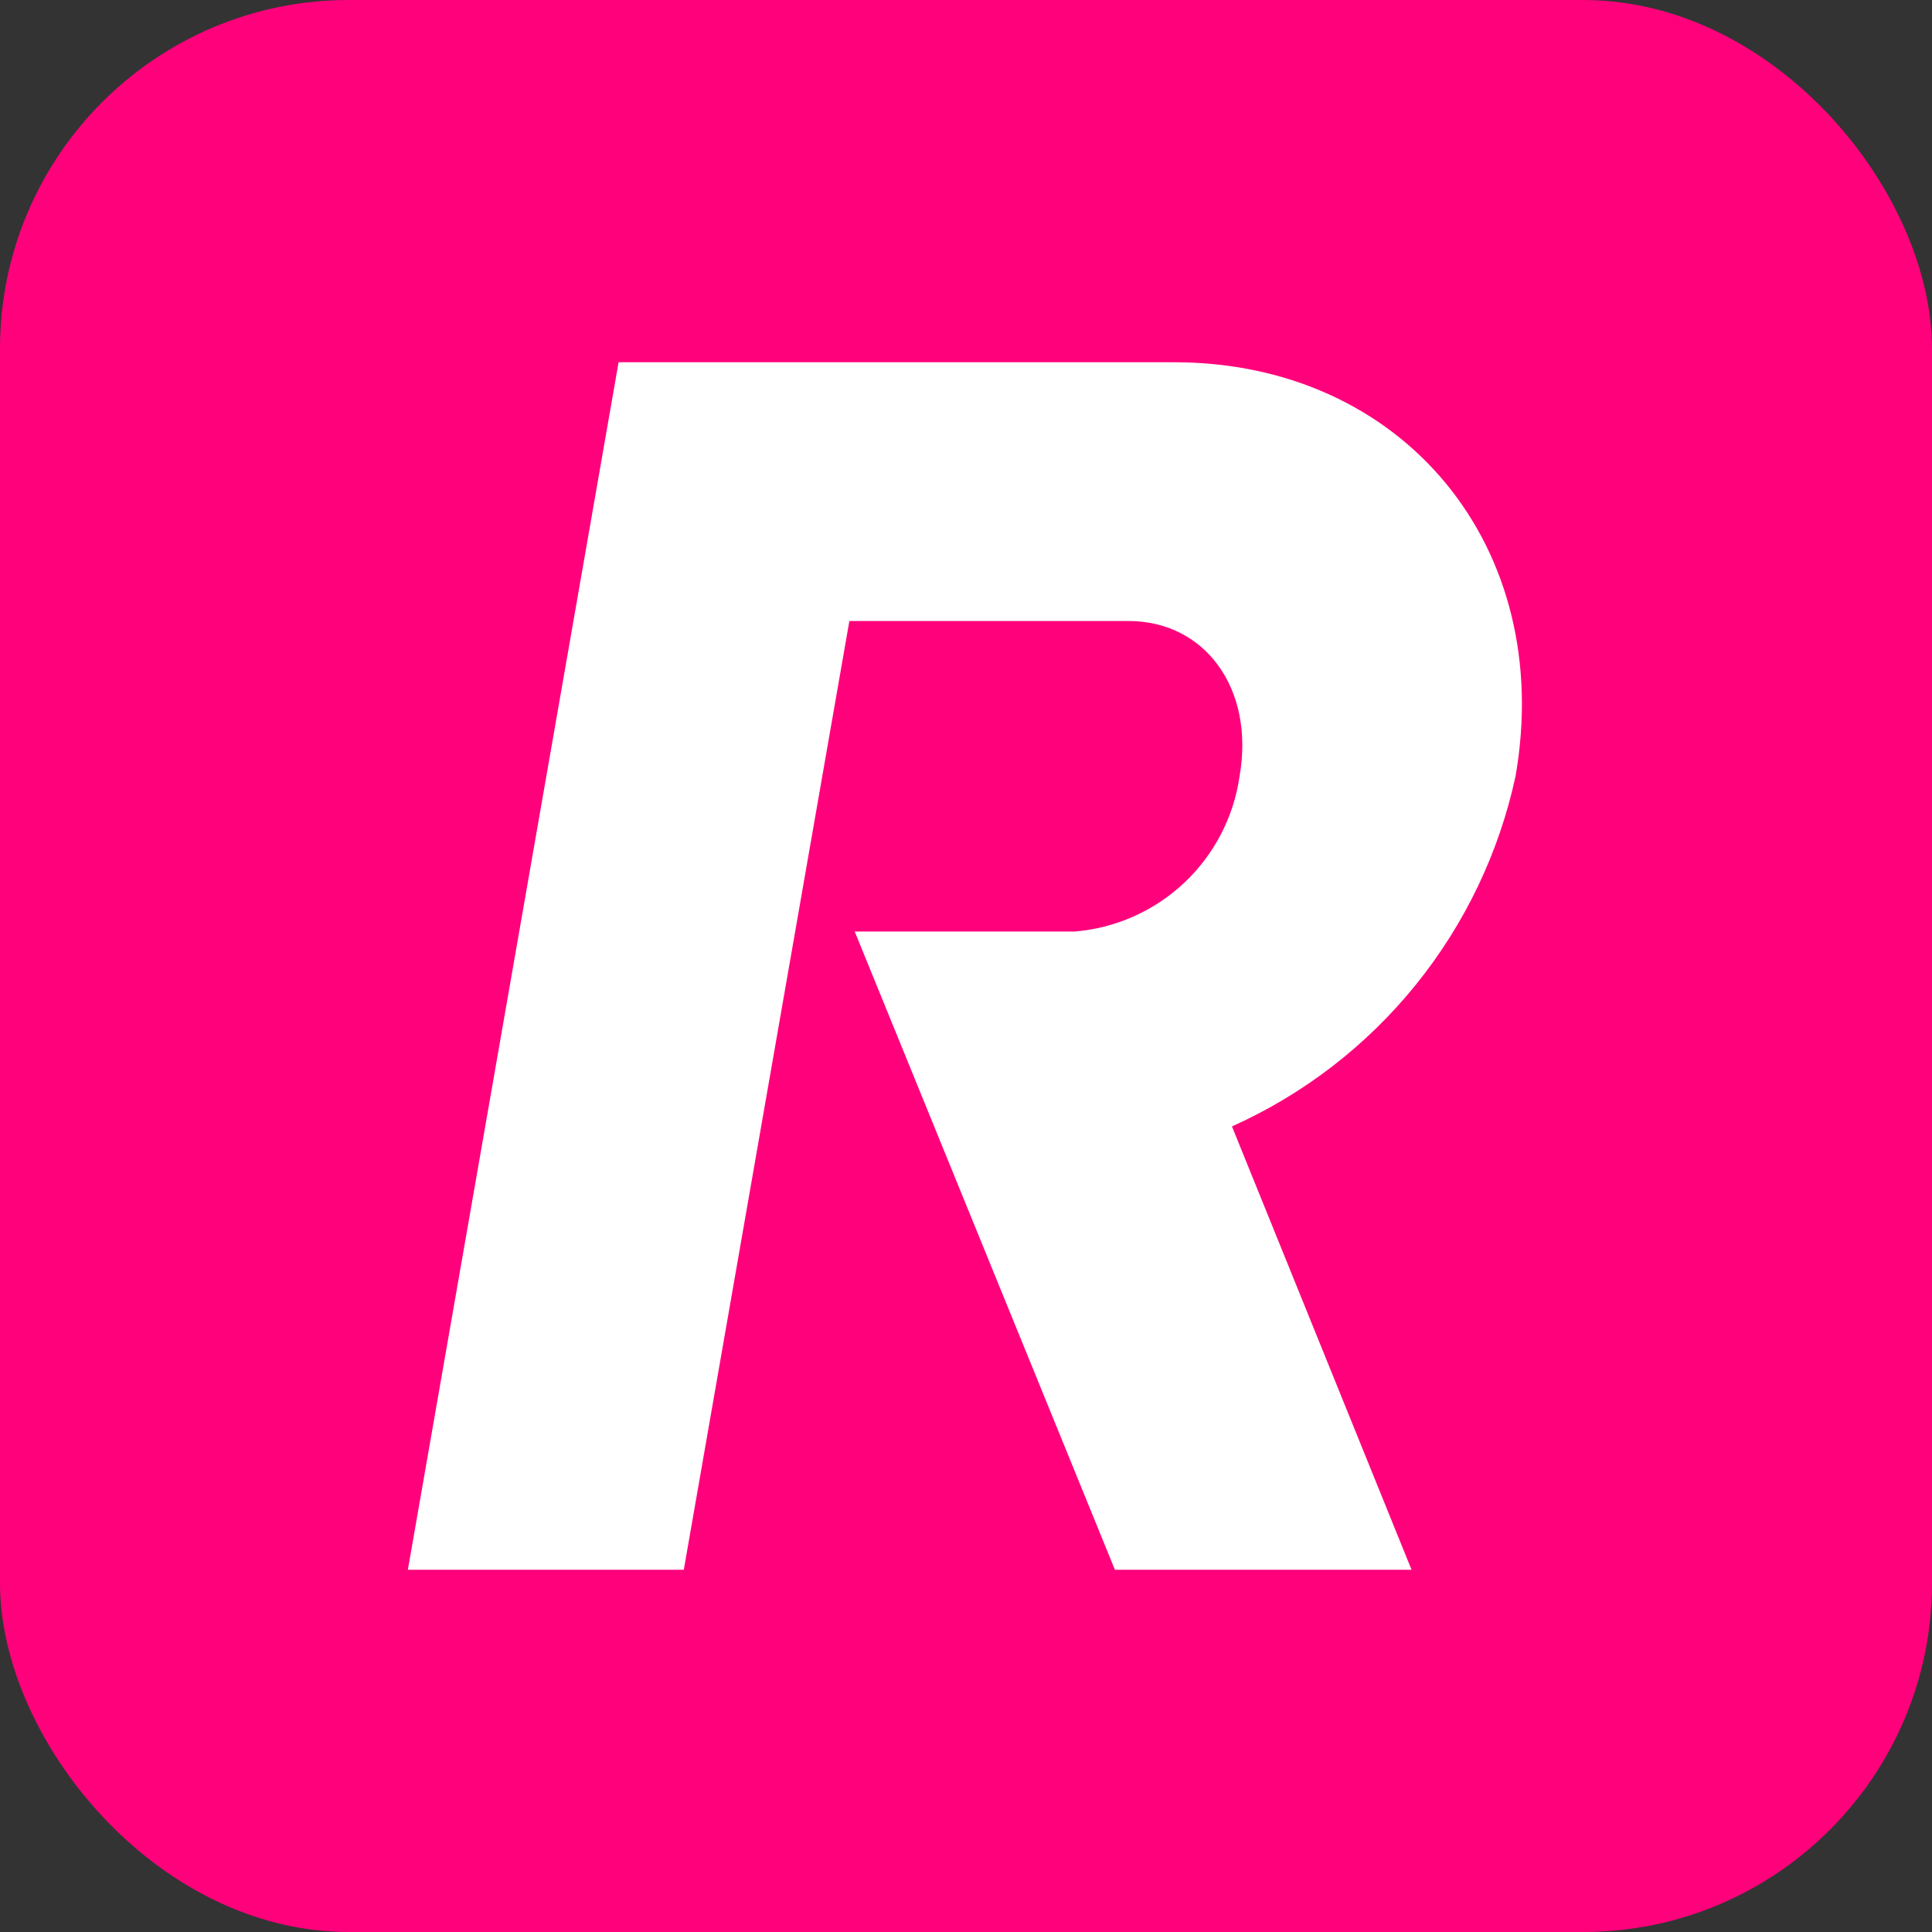 <svg width="720" height="720" viewBox="0 0 720 720" fill="none" xmlns="http://www.w3.org/2000/svg">
<rect x="0" y="0" width="720" height="720" fill="#333333" stroke="none"/>
<rect width="720" height="720" rx="130" fill="#FF027B"/>
<path d="M415.496 585H526.044L459.115 419.787C485.724 407.844 509.153 389.81 527.51 367.141C545.867 344.472 558.639 317.804 564.793 289.288C579.717 203.791 522.951 135 437.475 135H230.529L152 585H254.829C275.397 467.141 295.965 349.286 316.534 231.435H420.638C448.913 231.435 467.677 256.501 461.951 289.302C459.771 304.492 452.497 318.49 441.32 329.001C430.143 339.513 415.727 345.914 400.436 347.155H318.528L415.496 585Z" fill="white"/>
</svg>
